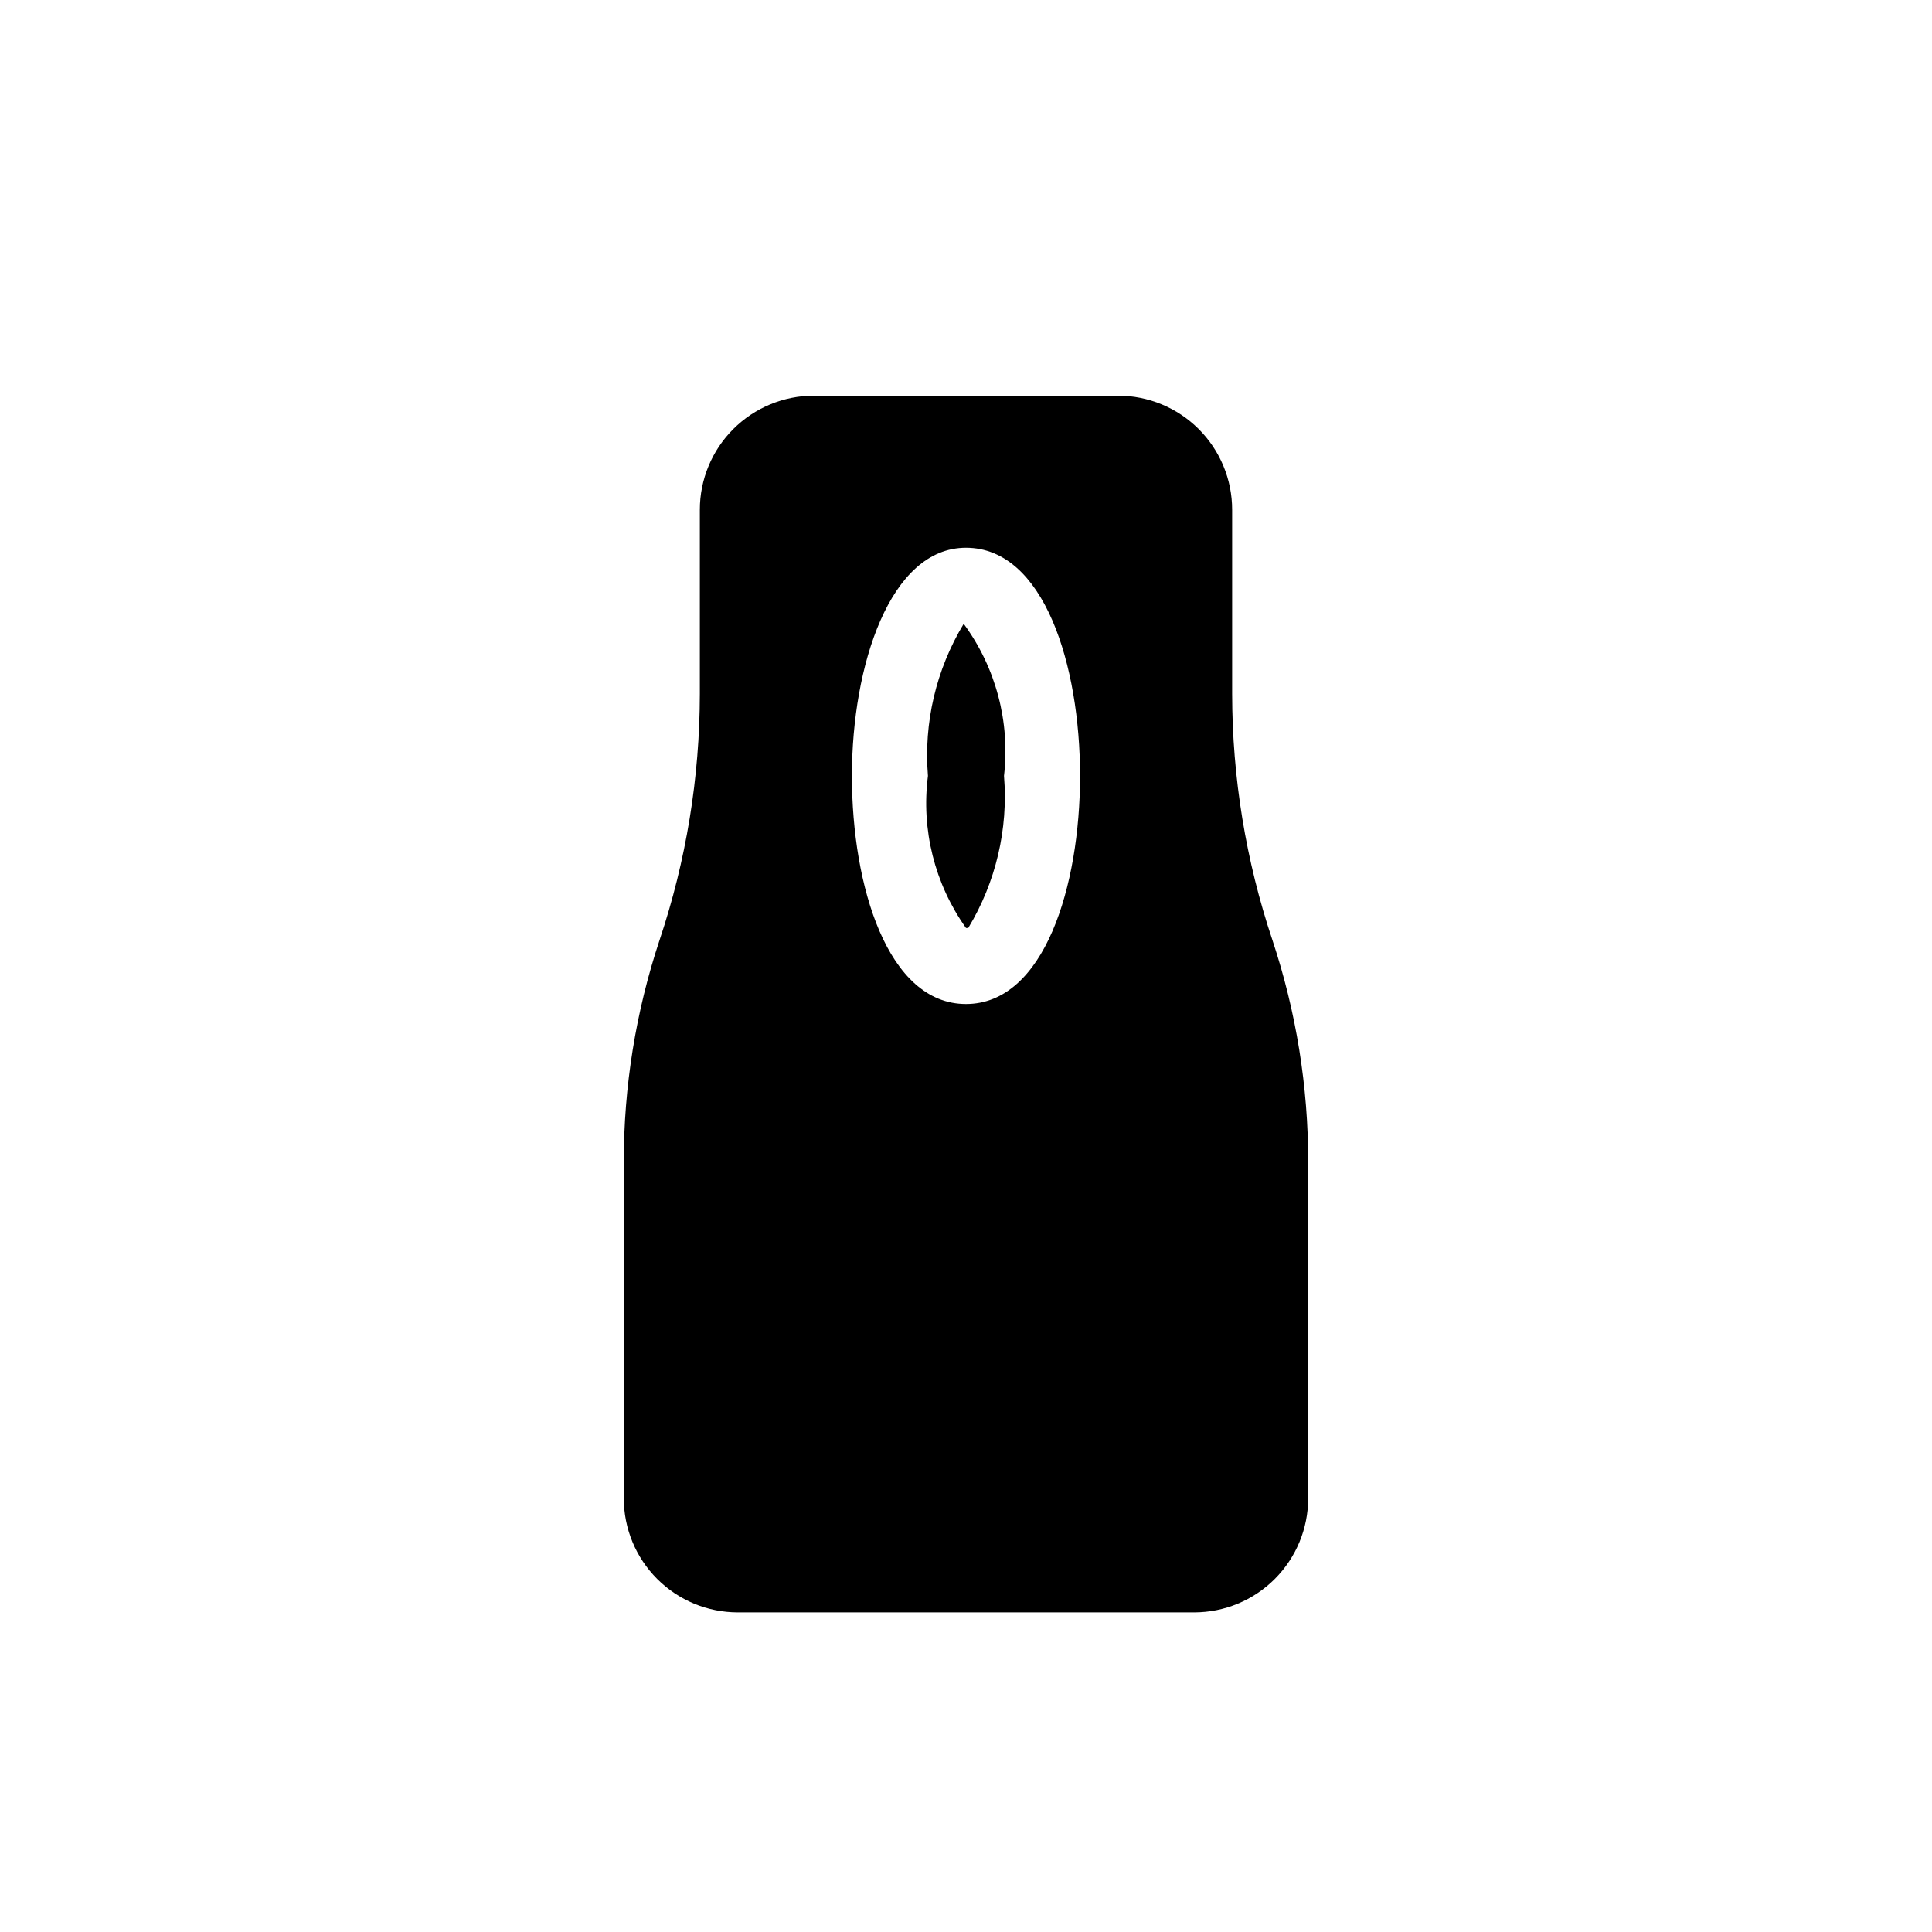 <?xml version="1.0" encoding="UTF-8"?>
<!-- Uploaded to: ICON Repo, www.svgrepo.com, Generator: ICON Repo Mixer Tools -->
<svg fill="#000000" width="800px" height="800px" version="1.1" viewBox="144 144 512 512" xmlns="http://www.w3.org/2000/svg">
 <path d="m490.68 541.07c0 8.016-3.184 15.703-8.852 21.375-5.672 5.668-13.359 8.852-21.375 8.852h-120.91c-8.02 0-15.707-3.184-21.375-8.852-5.672-5.672-8.855-13.359-8.855-21.375v-89.074c-0.023-19.996 3.176-39.867 9.473-58.844 7.055-21.047 10.66-43.098 10.68-65.297v-48.766c0-8.02 3.184-15.707 8.855-21.375 5.668-5.672 13.355-8.855 21.375-8.855h80.609c8.016 0 15.703 3.184 21.375 8.855 5.668 5.668 8.852 13.355 8.852 21.375v48.766c0.02 22.199 3.625 44.25 10.68 65.297 6.297 18.977 9.496 38.848 9.473 58.844zm-90.684-251.91c-20.152 0-30.23 31.234-30.23 60.457 0 29.223 9.473 60.457 30.23 60.457 20.754 0 30.227-31.234 30.227-60.457 0-29.219-9.473-60.457-30.227-60.457zm0 100.76c-8.309-11.691-11.906-26.082-10.078-40.305-1.156-14.098 2.16-28.199 9.473-40.305 8.52 11.605 12.336 26.004 10.68 40.305 1.156 14.098-2.156 28.199-9.473 40.305z"/>
</svg>